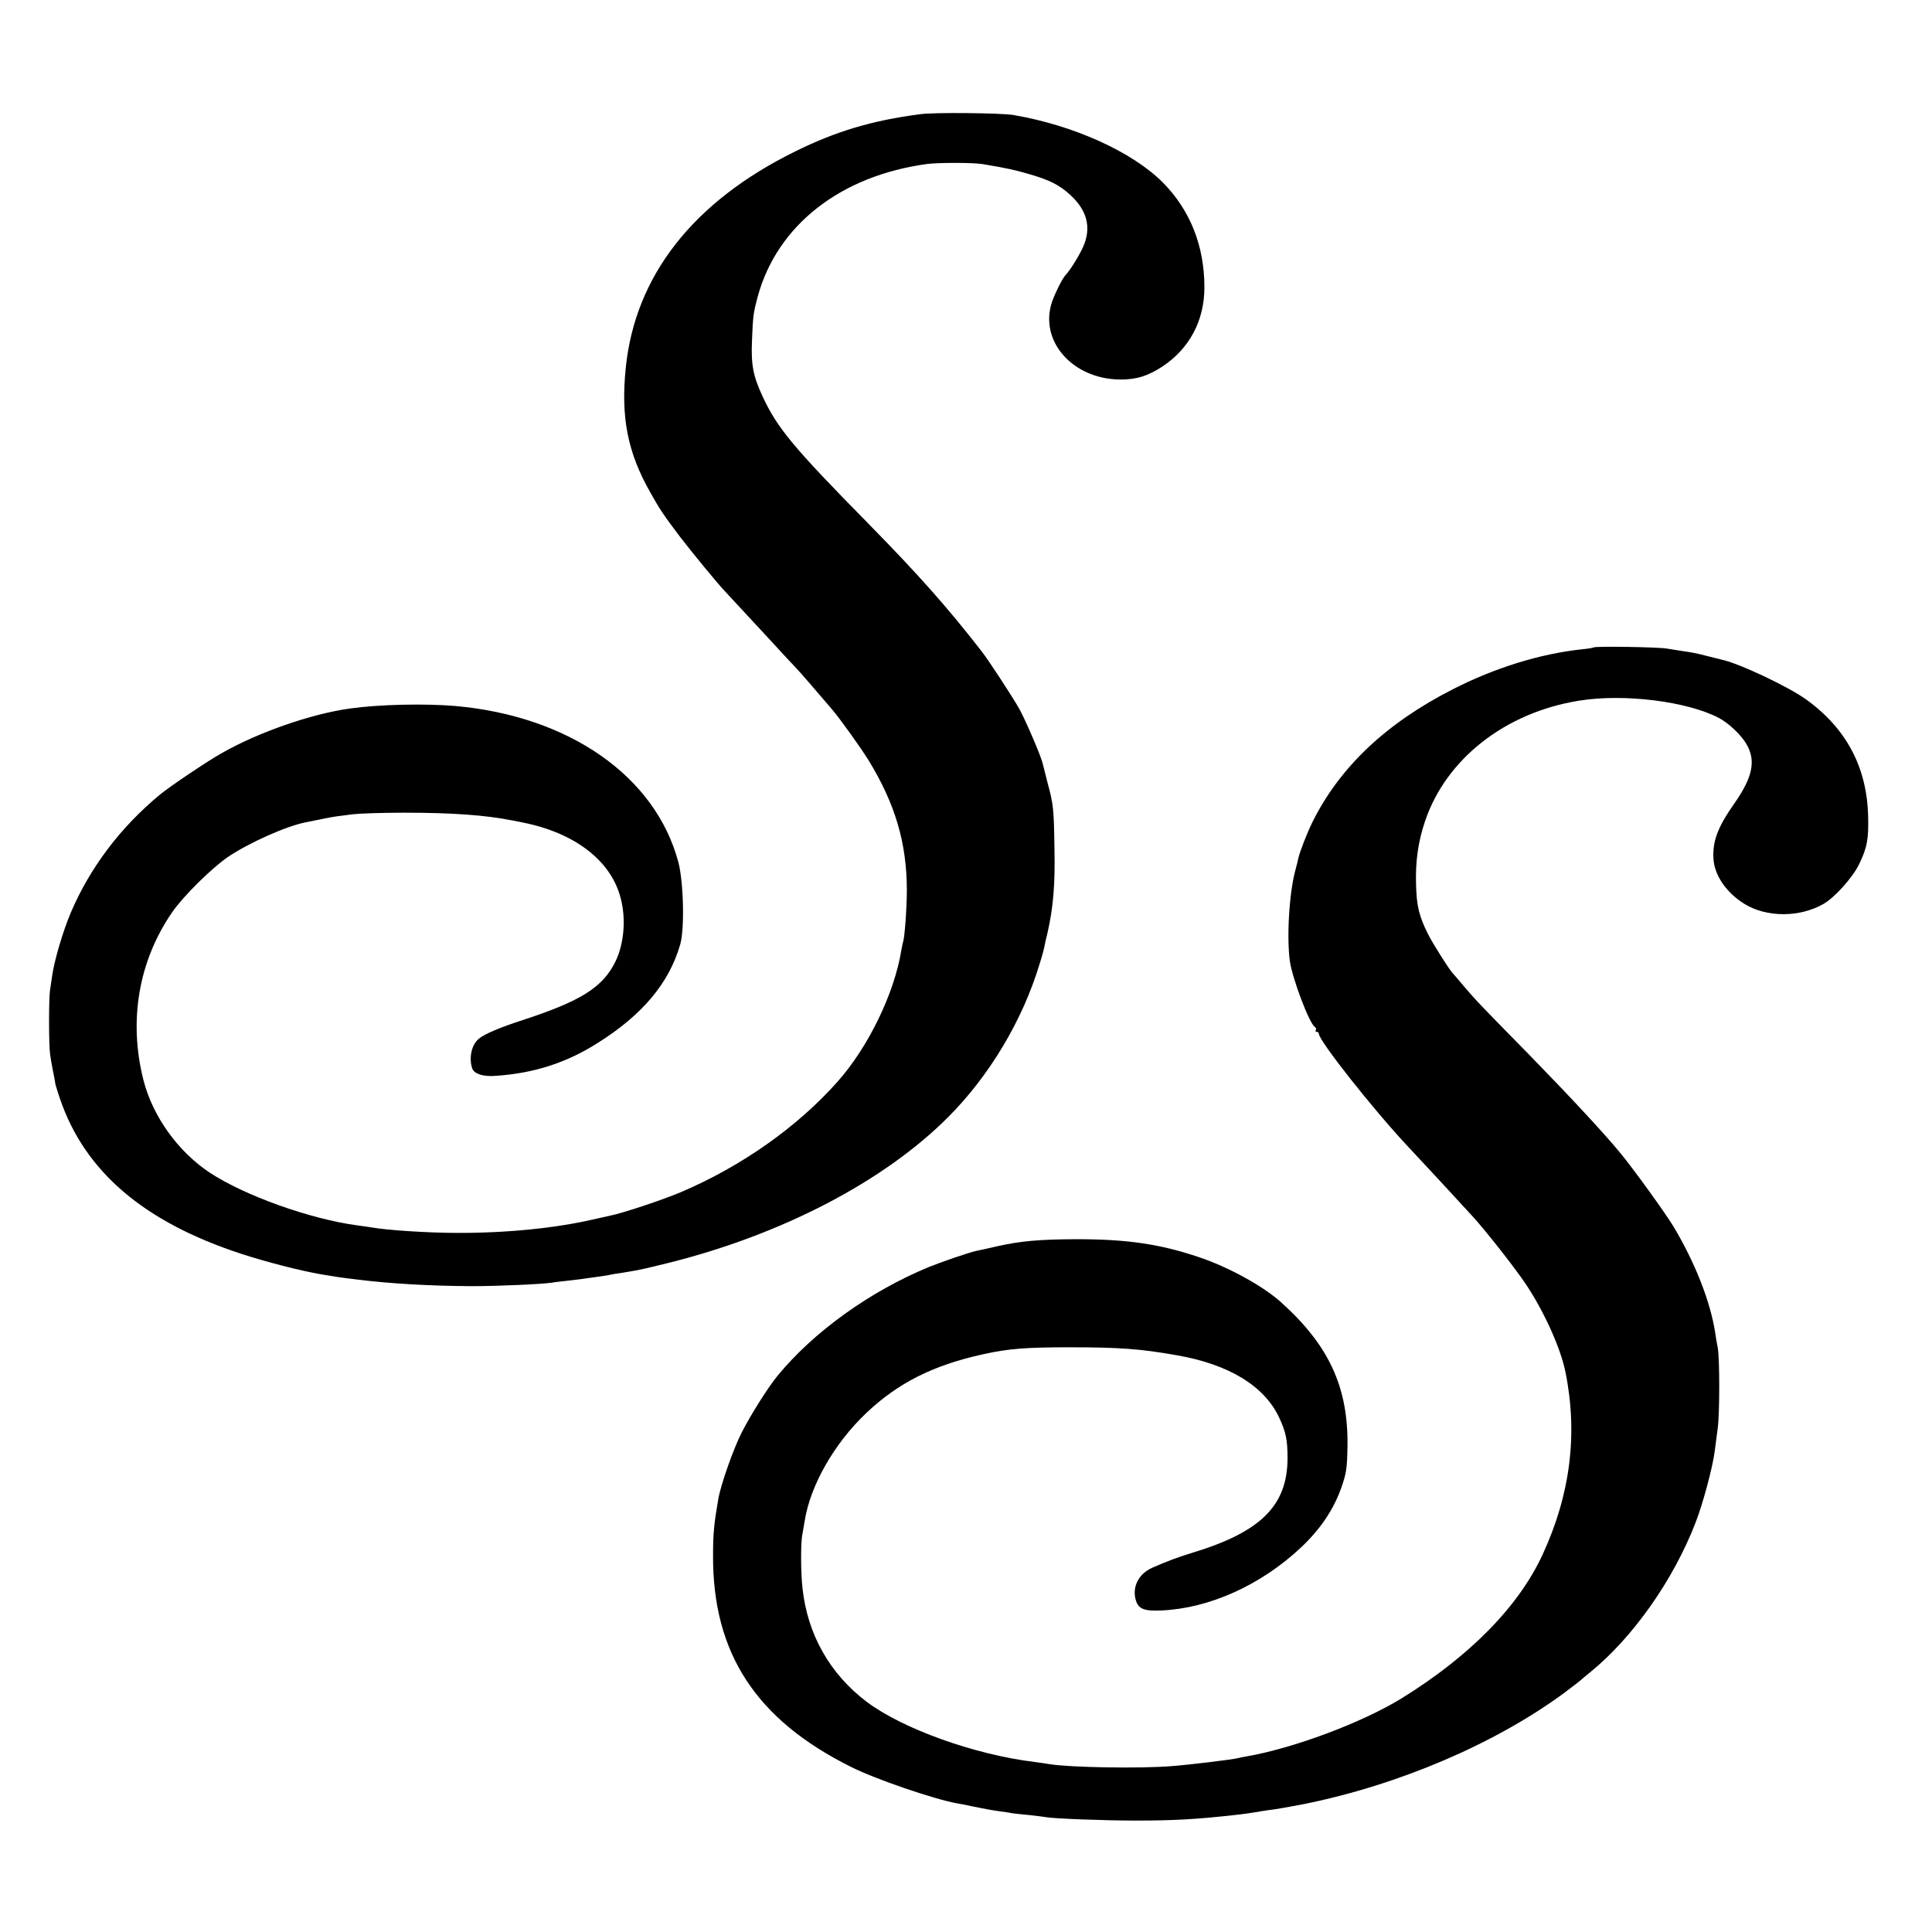 <?xml version="1.0" standalone="no"?>
<!DOCTYPE svg PUBLIC "-//W3C//DTD SVG 20010904//EN"
 "http://www.w3.org/TR/2001/REC-SVG-20010904/DTD/svg10.dtd">
<svg version="1.0" xmlns="http://www.w3.org/2000/svg"
 width="983pt" height="983pt" viewBox="0 0 983 983"
 preserveAspectRatio="xMidYMid meet">
<g transform="translate(0,983) scale(0.1,-0.1)"
fill="#000000" stroke="none">
<path d="M4682 9249 c-245 -32 -429 -87 -637 -190 -518 -255 -813 -632 -861
-1099 -26 -253 9 -432 125 -636 48 -86 67 -114 150 -224 59 -77 194 -242 231
-280 29 -31 146 -158 240 -259 52 -57 104 -113 116 -125 17 -17 97 -109 188
-216 43 -51 144 -192 185 -258 136 -222 195 -422 195 -662 0 -90 -11 -239 -19
-262 -2 -7 -6 -26 -9 -43 -36 -221 -169 -494 -325 -669 -204 -230 -488 -430
-795 -561 -97 -41 -302 -109 -365 -121 -12 -3 -51 -11 -85 -19 -192 -44 -440
-69 -691 -68 -145 0 -359 14 -435 28 -14 2 -45 7 -70 10 -241 32 -577 152
-755 270 -160 107 -288 285 -335 469 -77 303 -25 607 147 856 57 82 201 224
283 280 107 72 297 157 395 176 11 2 45 9 75 15 30 7 66 13 80 15 14 2 52 7
85 11 33 4 150 8 260 8 246 0 414 -12 555 -40 14 -3 34 -7 45 -9 268 -52 454
-194 503 -386 28 -105 17 -232 -26 -321 -64 -132 -175 -202 -472 -299 -114
-37 -190 -69 -221 -93 -39 -29 -55 -99 -36 -154 10 -27 56 -42 118 -37 195 13
360 66 518 166 230 144 366 307 422 503 23 80 17 320 -10 420 -117 436 -556
742 -1136 793 -156 13 -385 8 -535 -13 -195 -27 -464 -120 -650 -226 -74 -41
-265 -170 -315 -211 -202 -167 -357 -372 -455 -602 -39 -92 -84 -243 -95 -323
-3 -23 -8 -57 -11 -75 -6 -47 -6 -276 1 -323 3 -22 10 -64 16 -92 6 -29 11
-56 11 -60 1 -5 11 -37 23 -73 126 -370 426 -627 921 -789 128 -42 304 -87
409 -105 77 -13 96 -16 180 -26 174 -22 381 -33 585 -34 138 0 357 10 410 18
14 3 54 7 90 11 36 4 74 9 85 11 11 1 40 6 65 9 25 3 52 8 60 10 8 2 33 6 55
9 22 4 51 8 65 11 14 3 34 7 45 9 17 4 48 11 125 30 578 144 1098 415 1424
742 210 210 379 493 465 778 12 37 23 78 25 90 2 11 9 44 16 71 29 128 39 245
35 430 -3 202 -5 221 -36 336 -10 41 -21 84 -24 95 -8 36 -85 215 -117 274
-30 55 -160 254 -195 298 -175 225 -319 387 -574 647 -382 388 -464 487 -538
646 -49 105 -60 161 -55 284 5 130 7 142 29 225 99 364 422 617 865 676 58 7
234 7 280 -1 124 -21 161 -29 237 -51 106 -31 153 -55 210 -107 85 -79 107
-166 64 -263 -22 -48 -64 -116 -89 -143 -16 -17 -50 -84 -68 -133 -70 -199
100 -396 343 -399 84 -1 144 18 217 66 138 91 214 234 214 403 0 212 -73 394
-213 535 -157 156 -454 290 -760 342 -62 10 -402 14 -473 4z"/>
<path d="M8109 6536 c-2 -2 -31 -7 -64 -10 -210 -23 -440 -94 -651 -202 -341
-173 -577 -397 -716 -676 -28 -57 -65 -152 -73 -188 -1 -8 -8 -34 -14 -57 -32
-117 -45 -345 -28 -465 14 -91 99 -316 127 -333 6 -4 8 -11 5 -16 -4 -5 -1 -9
4 -9 6 0 11 -4 11 -9 0 -36 282 -392 455 -576 66 -70 230 -247 325 -351 70
-76 221 -269 275 -350 93 -140 176 -325 200 -445 64 -315 25 -623 -116 -928
-122 -265 -371 -518 -719 -733 -201 -123 -547 -253 -790 -295 -14 -2 -32 -6
-40 -8 -24 -7 -246 -34 -338 -41 -160 -13 -517 -7 -622 10 -14 3 -47 7 -75 11
-306 37 -673 169 -855 306 -188 142 -302 344 -327 579 -9 82 -9 220 -2 265 4
22 10 56 13 75 28 181 150 395 312 549 163 155 342 245 598 301 127 28 215 35
436 35 257 0 365 -8 550 -41 263 -46 443 -156 518 -316 35 -74 43 -116 43
-208 -1 -241 -136 -375 -486 -481 -66 -20 -129 -43 -203 -76 -70 -31 -104
-100 -82 -168 14 -42 43 -53 130 -49 244 11 506 129 710 321 97 91 165 192
204 302 27 77 30 100 32 214 4 300 -95 513 -339 732 -91 82 -270 180 -418 229
-199 67 -365 91 -624 91 -186 -1 -278 -9 -397 -35 -51 -12 -102 -23 -113 -25
-36 -8 -179 -57 -240 -82 -300 -124 -586 -330 -769 -553 -49 -60 -133 -193
-181 -286 -42 -81 -107 -266 -120 -339 -22 -128 -27 -176 -27 -290 -2 -496
218 -834 702 -1075 123 -62 419 -163 537 -185 15 -2 49 -9 77 -15 74 -15 89
-18 143 -26 26 -3 56 -8 65 -10 9 -1 48 -6 85 -9 37 -4 76 -9 87 -11 40 -7
289 -17 456 -17 187 0 304 6 500 28 54 6 89 11 140 20 14 2 45 7 70 10 25 4
90 15 145 26 481 97 971 306 1323 565 42 32 79 60 82 63 3 3 25 22 50 42 217
176 424 469 537 762 38 98 88 284 98 367 4 30 11 82 15 115 10 77 10 351 0
407 -5 24 -11 61 -14 83 -25 155 -101 350 -211 534 -41 68 -204 294 -272 376
-83 101 -260 291 -459 495 -272 277 -273 279 -334 350 -30 36 -57 67 -60 70
-15 15 -102 152 -125 199 -44 88 -57 140 -60 246 -4 122 10 221 46 328 107
316 408 552 783 612 228 37 550 -3 712 -88 49 -26 113 -86 140 -133 49 -84 32
-168 -61 -301 -85 -121 -112 -192 -107 -282 5 -84 64 -171 156 -229 114 -71
283 -71 406 0 57 34 147 134 179 201 41 83 49 129 46 245 -6 248 -111 446
-315 593 -90 65 -341 184 -431 203 -13 3 -51 13 -84 21 -33 9 -80 18 -105 21
-25 4 -64 10 -88 14 -43 8 -366 13 -373 6z"/>
</g>
</svg>
